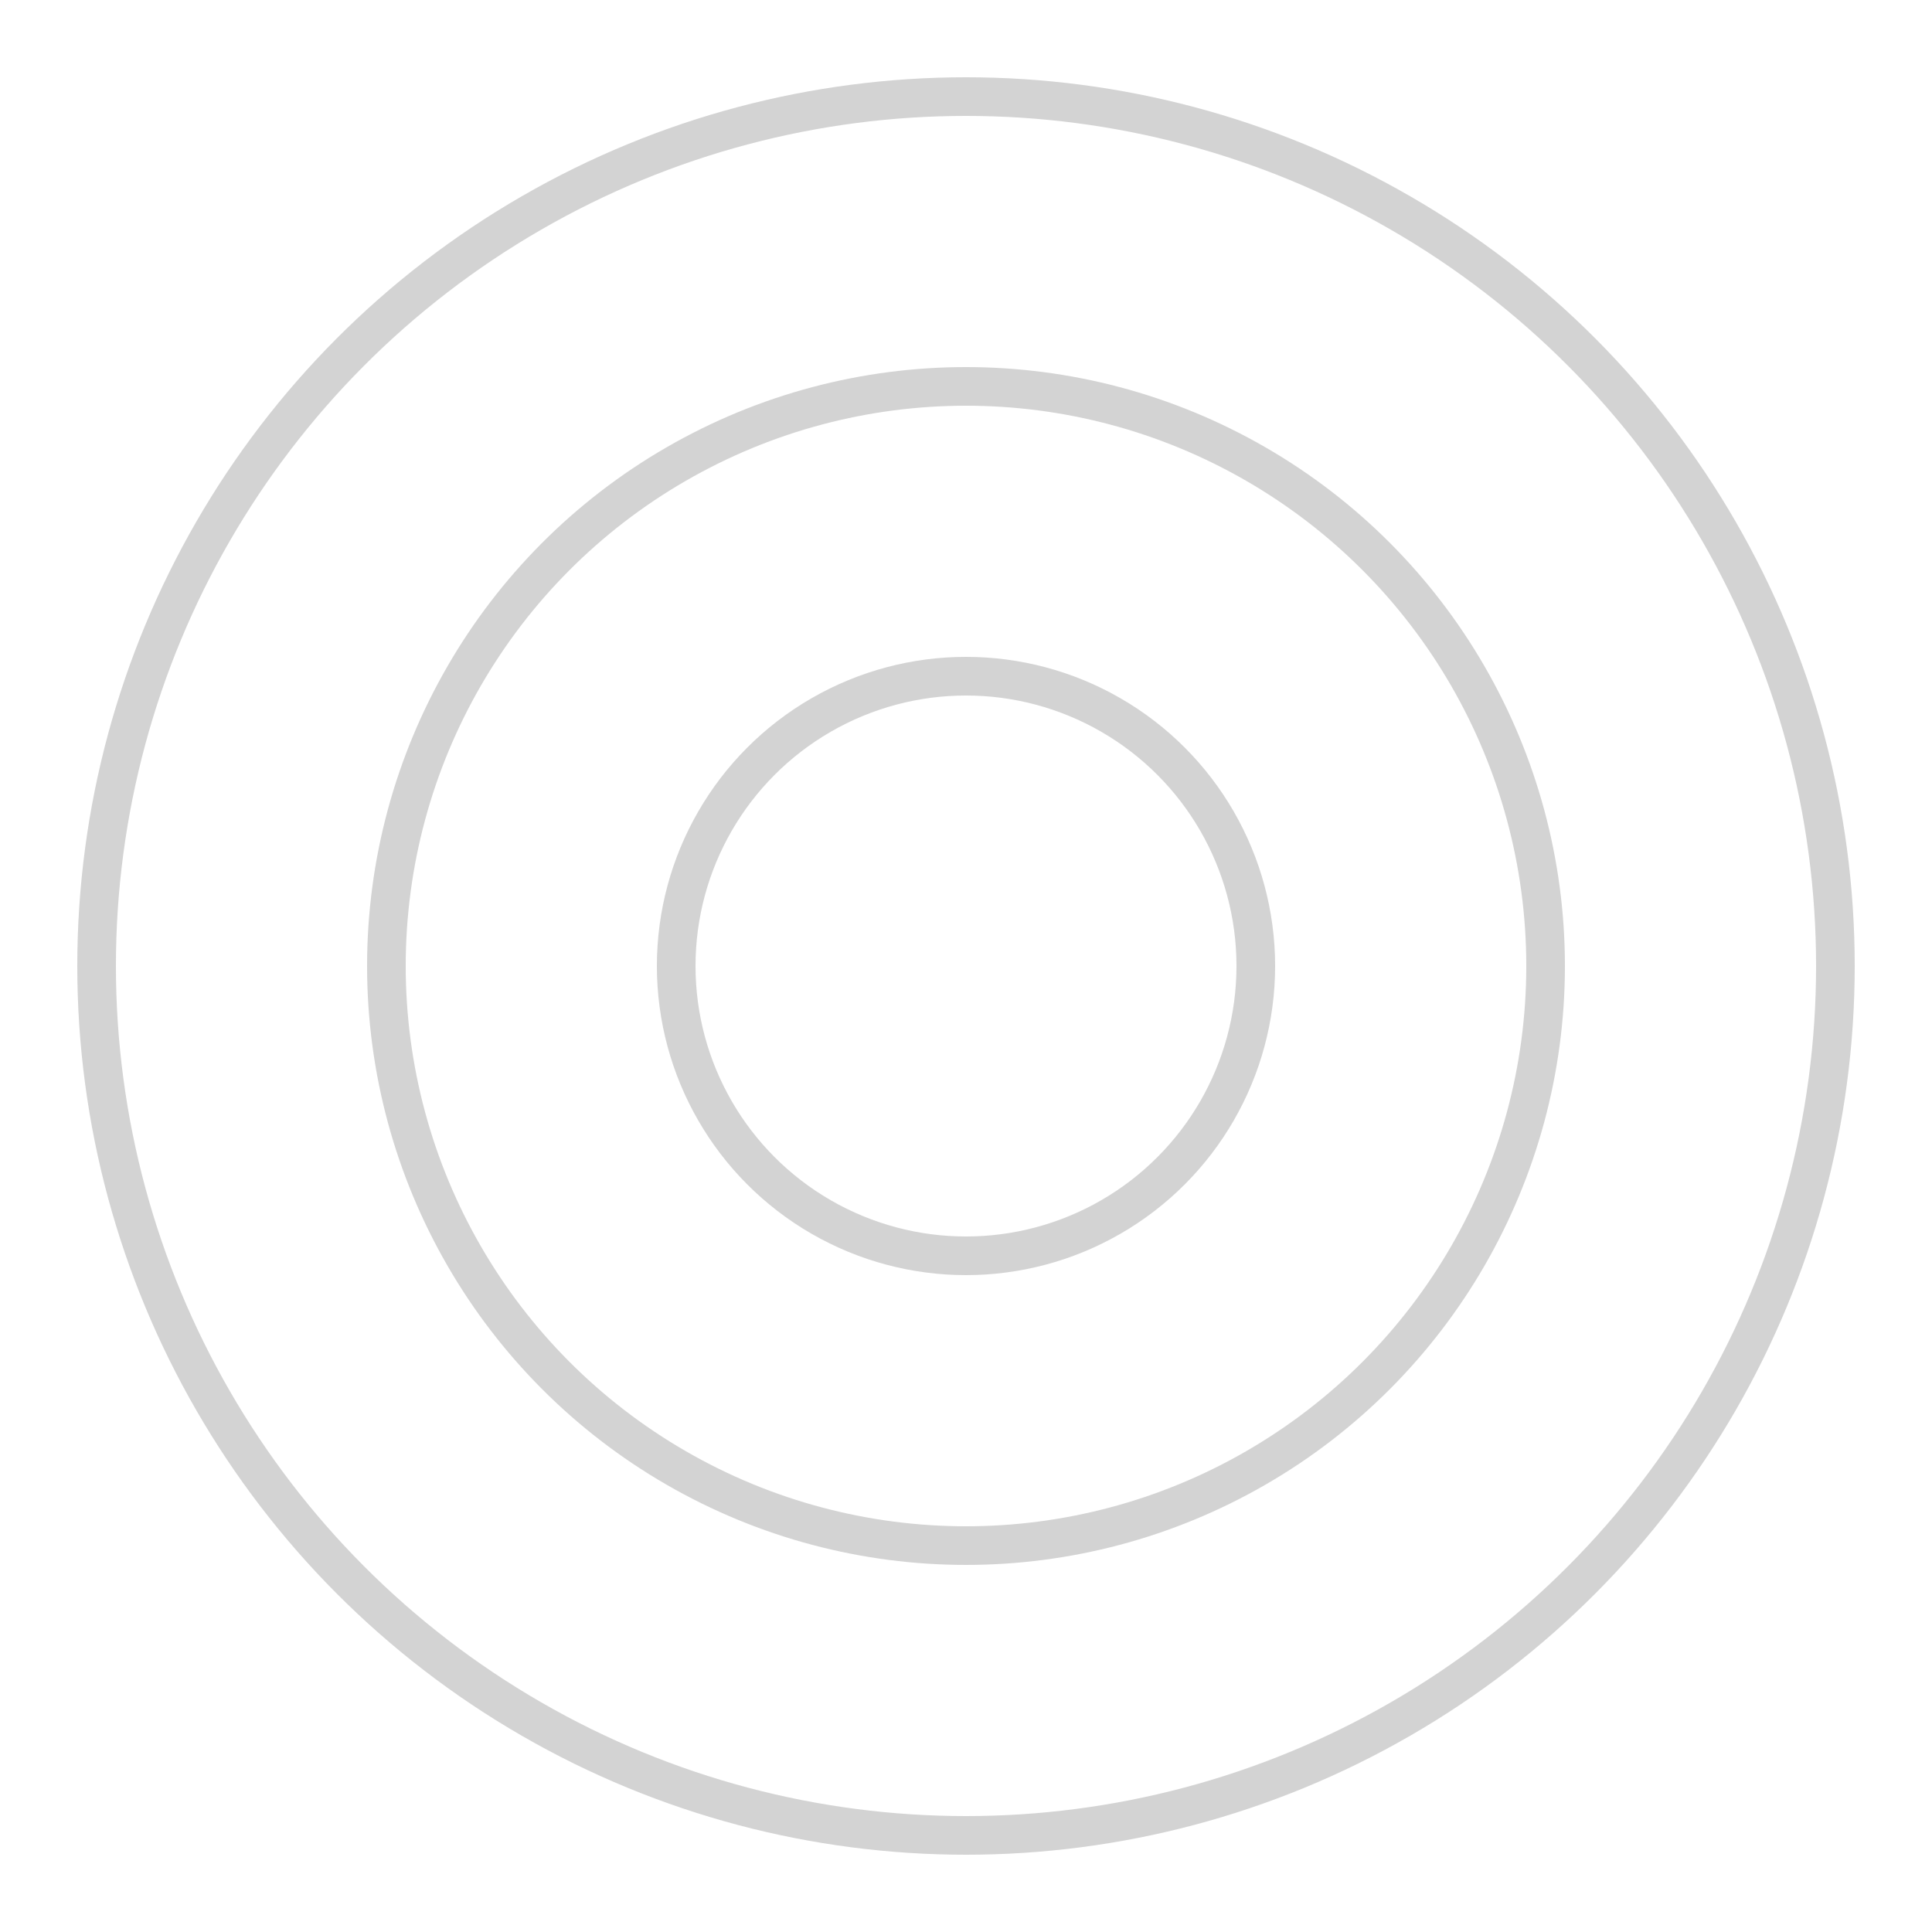 <svg
    aria-hidden="true"
    class="me-3 h-8 w-8 sm:absolute sm:start-[-4.5rem] sm:me-0 sm:h-16 sm:w-16"
    viewBox="0 0 100 100"
    xmlns="http://www.w3.org/2000/svg"
    fill="none"
    stroke="#D3D3D3" 
    stroke-width="2"
>
    <title>Tres Círculos Concéntricos</title>
    <!-- Círculo más grande -->
    <circle cx="50" cy="50" r="45" />
    <!-- Círculo mediano -->
    <circle cx="50" cy="50" r="30" />
    <!-- Círculo más pequeño -->
    <circle cx="50" cy="50" r="15" />
</svg>
